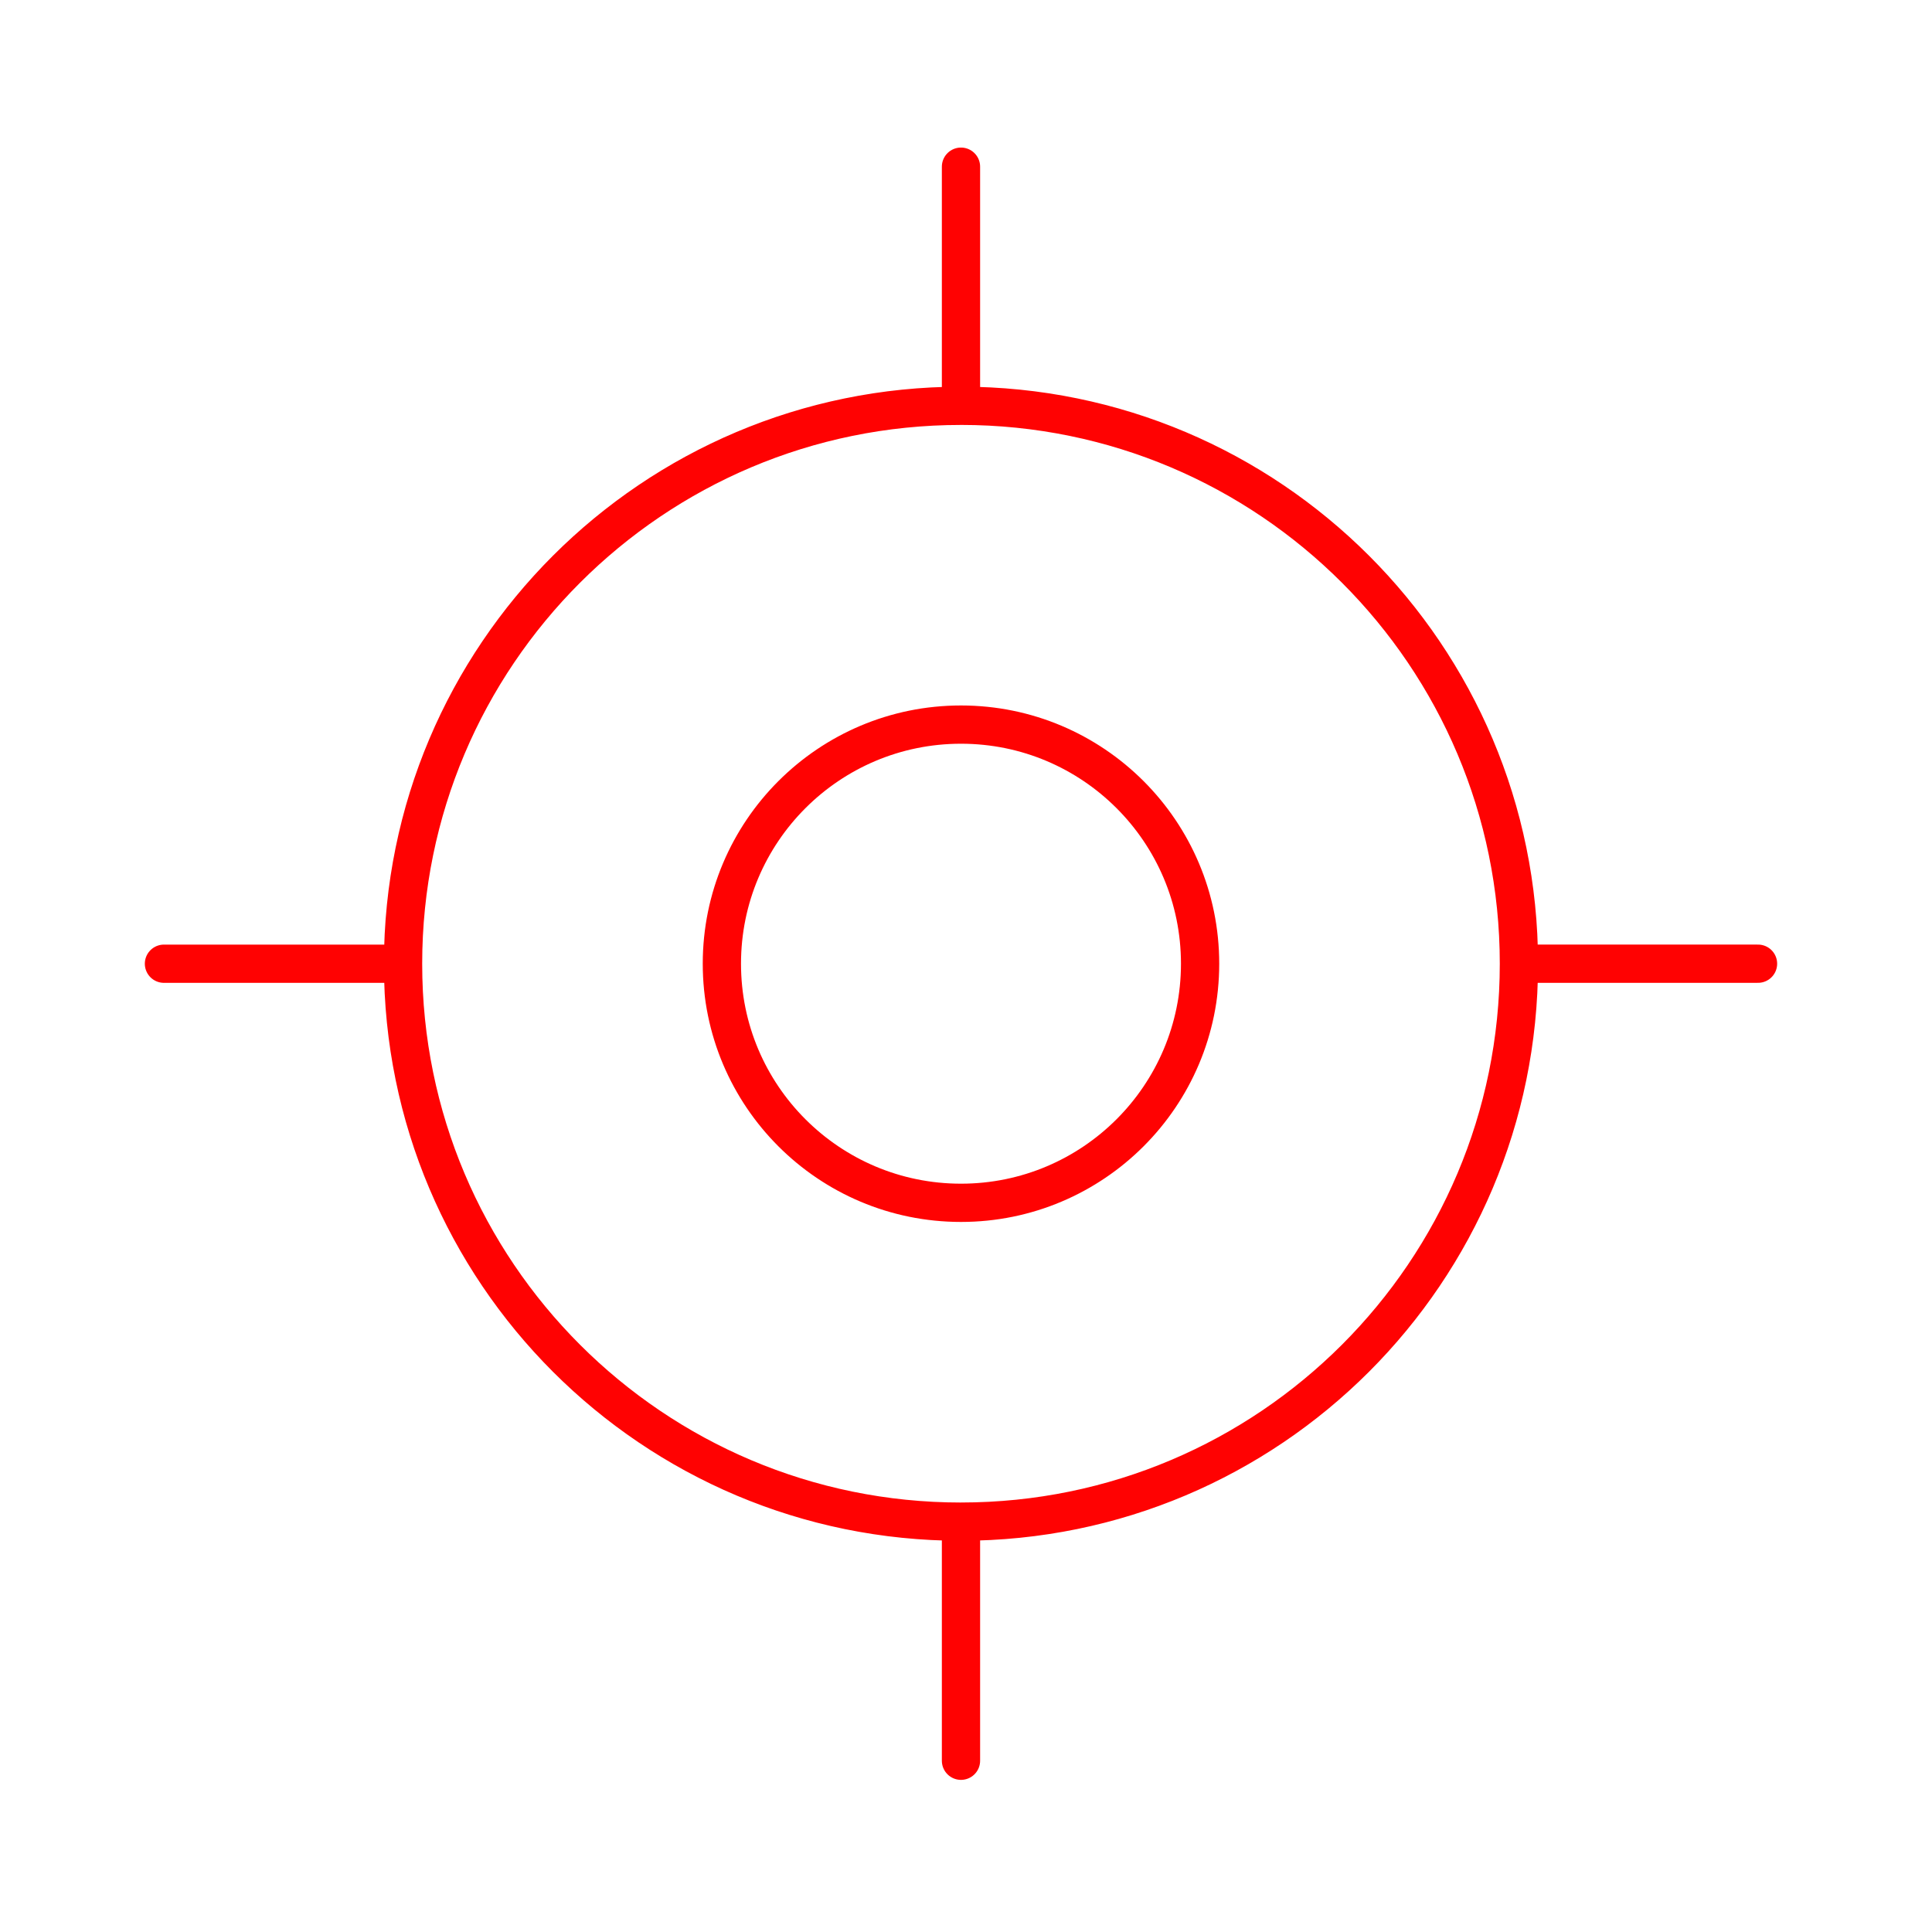 <svg xmlns="http://www.w3.org/2000/svg" width="101" height="101" fill="none" viewBox="0 0 101 101"><path stroke="#FF0202" stroke-linecap="round" stroke-linejoin="round" stroke-width="2" d="M8.571 50.381h12.5m0 0c0 16.109 13.059 29.167 29.167 29.167M21.071 50.381c0-16.108 13.059-29.166 29.167-29.166M79.405 50.38h12.5m-12.5 0c0 16.109-13.059 29.167-29.167 29.167m29.167-29.167c0-16.108-13.059-29.166-29.167-29.166m0-12.5v12.5m0 58.333v12.5m12.5-41.667c0 6.904-5.596 12.5-12.5 12.5s-12.5-5.596-12.5-12.5c0-6.903 5.596-12.5 12.5-12.5s12.5 5.597 12.5 12.5Z"/></svg>